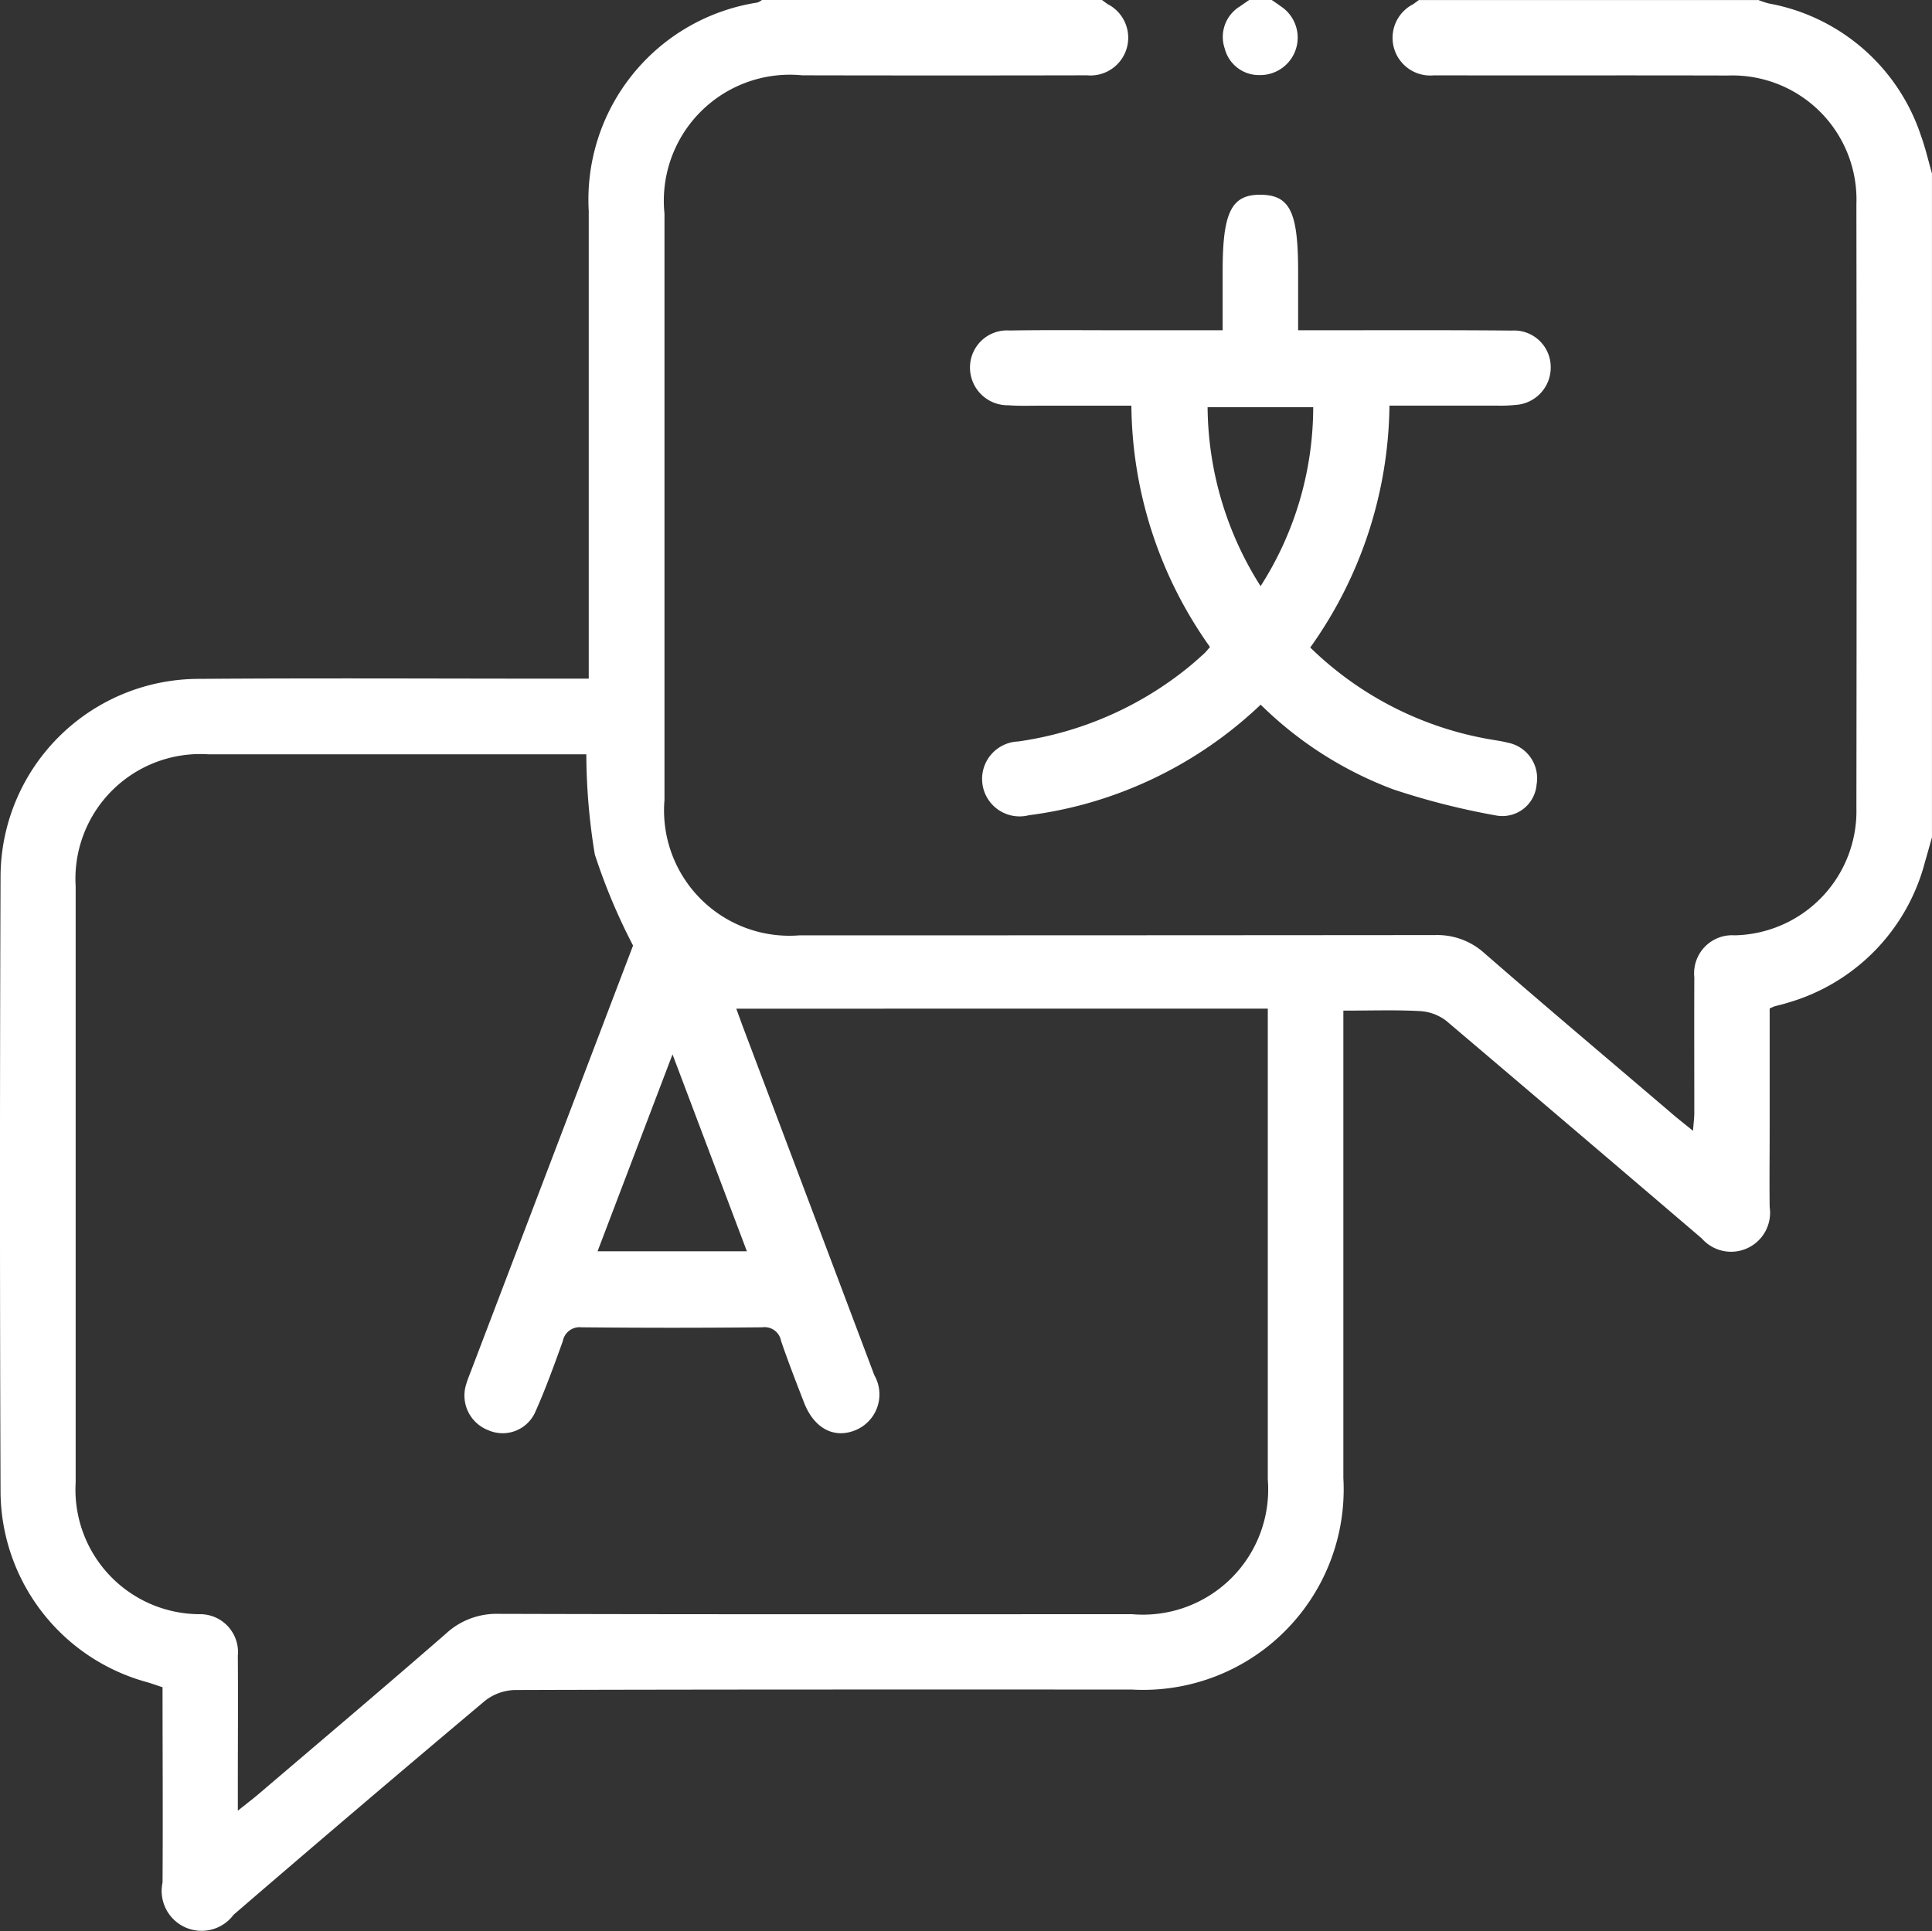 <svg xmlns="http://www.w3.org/2000/svg" width="56.709" height="56.687" viewBox="0 0 56.709 56.687">
  <rect x="0" y="0" width="56.709" height="56.687" fill="#333333" stroke="none"/>
  <g id="Group_376" data-name="Group 376" transform="translate(-412.496 -696.783)">
    <path id="Path_1516" data-name="Path 1516" d="M444.842,696.783c.058.042.114.086.174.125a1.108,1.108,0,0,1-.613,2.086q-4.181.009-8.36,0A3.7,3.7,0,0,0,432,703.052q0,8.609,0,17.215a3.68,3.68,0,0,0,3.962,3.974q9.328,0,18.657-.008a2.059,2.059,0,0,1,1.452.535c1.838,1.6,3.7,3.169,5.551,4.749.166.141.339.275.568.462.016-.216.037-.37.038-.523,0-1.329-.005-2.657,0-3.986a1.117,1.117,0,0,1,1.186-1.23,3.648,3.648,0,0,0,3.572-3.752q.012-8.856,0-17.713A3.643,3.643,0,0,0,463.219,699c-2.879-.008-5.758,0-8.636-.005a1.107,1.107,0,0,1-.612-2.086c.059-.04.115-.084.173-.125h9.967a2.761,2.761,0,0,0,.3.1,5.794,5.794,0,0,1,4.473,3.892c.13.357.214.73.32,1.1v19.487c-.069.245-.137.49-.208.734a5.827,5.827,0,0,1-4.03,4.124c-.122.04-.249.069-.372.1a1.488,1.488,0,0,0-.154.068v3.56c0,.756-.009,1.513,0,2.269a1.144,1.144,0,0,1-1.993.92q-3.744-3.2-7.5-6.388a1.4,1.4,0,0,0-.78-.286c-.717-.038-1.437-.013-2.24-.013v.658q0,6.532,0,13.064a5.887,5.887,0,0,1-6.22,6.208c-6.035,0-12.069-.005-18.1.014a1.483,1.483,0,0,0-.877.318q-3.707,3.117-7.376,6.278a1.172,1.172,0,0,1-2.087-.944c.013-1.9,0-3.8,0-5.733-.161-.053-.311-.108-.464-.152a5.831,5.831,0,0,1-4.291-5.55q-.033-9.051,0-18.1a5.825,5.825,0,0,1,5.838-5.8c3.562-.026,7.124-.006,10.686-.006h.741v-.663q0-6.531,0-13.064a5.854,5.854,0,0,1,4.955-6.122.584.584,0,0,0,.139-.081Zm-10.734,29.611c.049.134.109.3.173.476q1.941,5.142,3.88,10.286a1.135,1.135,0,0,1-.564,1.615c-.625.252-1.208-.06-1.5-.813-.233-.6-.466-1.2-.675-1.811a.491.491,0,0,0-.548-.4q-2.656.027-5.314,0a.5.5,0,0,0-.544.406c-.25.693-.5,1.389-.8,2.061a1.047,1.047,0,0,1-1.39.553,1.089,1.089,0,0,1-.643-1.357c.04-.141.1-.277.151-.415l2.97-7.795c.609-1.6,1.217-3.2,1.774-4.659a17.473,17.473,0,0,1-1.123-2.676,18.43,18.43,0,0,1-.249-2.939h-.533q-5.286,0-10.572,0a3.664,3.664,0,0,0-3.884,3.883q0,8.744,0,17.488a3.656,3.656,0,0,0,3.62,3.872,1.113,1.113,0,0,1,1.14,1.22c.009,1.31,0,2.62,0,3.93v.619c.261-.21.434-.341.6-.481,1.838-1.568,3.684-3.128,5.506-4.715a2.187,2.187,0,0,1,1.544-.583c6.2.018,12.4.011,18.6.01a3.676,3.676,0,0,0,3.982-3.953q0-6.586,0-13.172v-.652Zm.311,7.122-2.183-5.781-2.2,5.781Z" fill="#fff"/>
    <path id="Path_1517" data-name="Path 1517" d="M449.825,696.783c.088.061.177.121.264.184a1.1,1.1,0,0,1-.623,2.02,1.035,1.035,0,0,1-1.02-.776,1.05,1.05,0,0,1,.451-1.244c.087-.063.176-.123.264-.184Z" fill="#fff"/>
    <path id="Path_1518" data-name="Path 1518" d="M449.5,717.469a12.142,12.142,0,0,1-5.239,2.939,12.373,12.373,0,0,1-1.57.308,1.1,1.1,0,1,1-.311-2.166,10.194,10.194,0,0,0,5-2.18c.157-.128.308-.264.459-.4.053-.049.1-.108.173-.194a12.378,12.378,0,0,1-2.307-7.084h-2.672c-.313,0-.628.012-.94-.012a1.106,1.106,0,0,1-1.125-1.122,1.087,1.087,0,0,1,1.165-1.073c1.07-.018,2.14-.007,3.21-.007h3.041v-1.751c0-1.719.26-2.237,1.121-2.227s1.094.519,1.094,2.254v1.724h.688c1.864,0,3.727-.008,5.59.009a1.074,1.074,0,0,1,1.136,1.044,1.1,1.1,0,0,1-1.043,1.14,4.122,4.122,0,0,1-.5.02q-1.3,0-2.6,0h-.59a12.431,12.431,0,0,1-2.325,7.1,9.969,9.969,0,0,0,5.3,2.7c.164.028.329.05.489.092a1.065,1.065,0,0,1,.855,1.228,1.007,1.007,0,0,1-1.171.914,21.387,21.387,0,0,1-3.041-.771A11.061,11.061,0,0,1,449.5,717.469Zm0-3.483a9.751,9.751,0,0,0,1.542-5.249h-3.1A9.912,9.912,0,0,0,449.495,713.986Z" fill="#fff"/>
  </g>
</svg>
